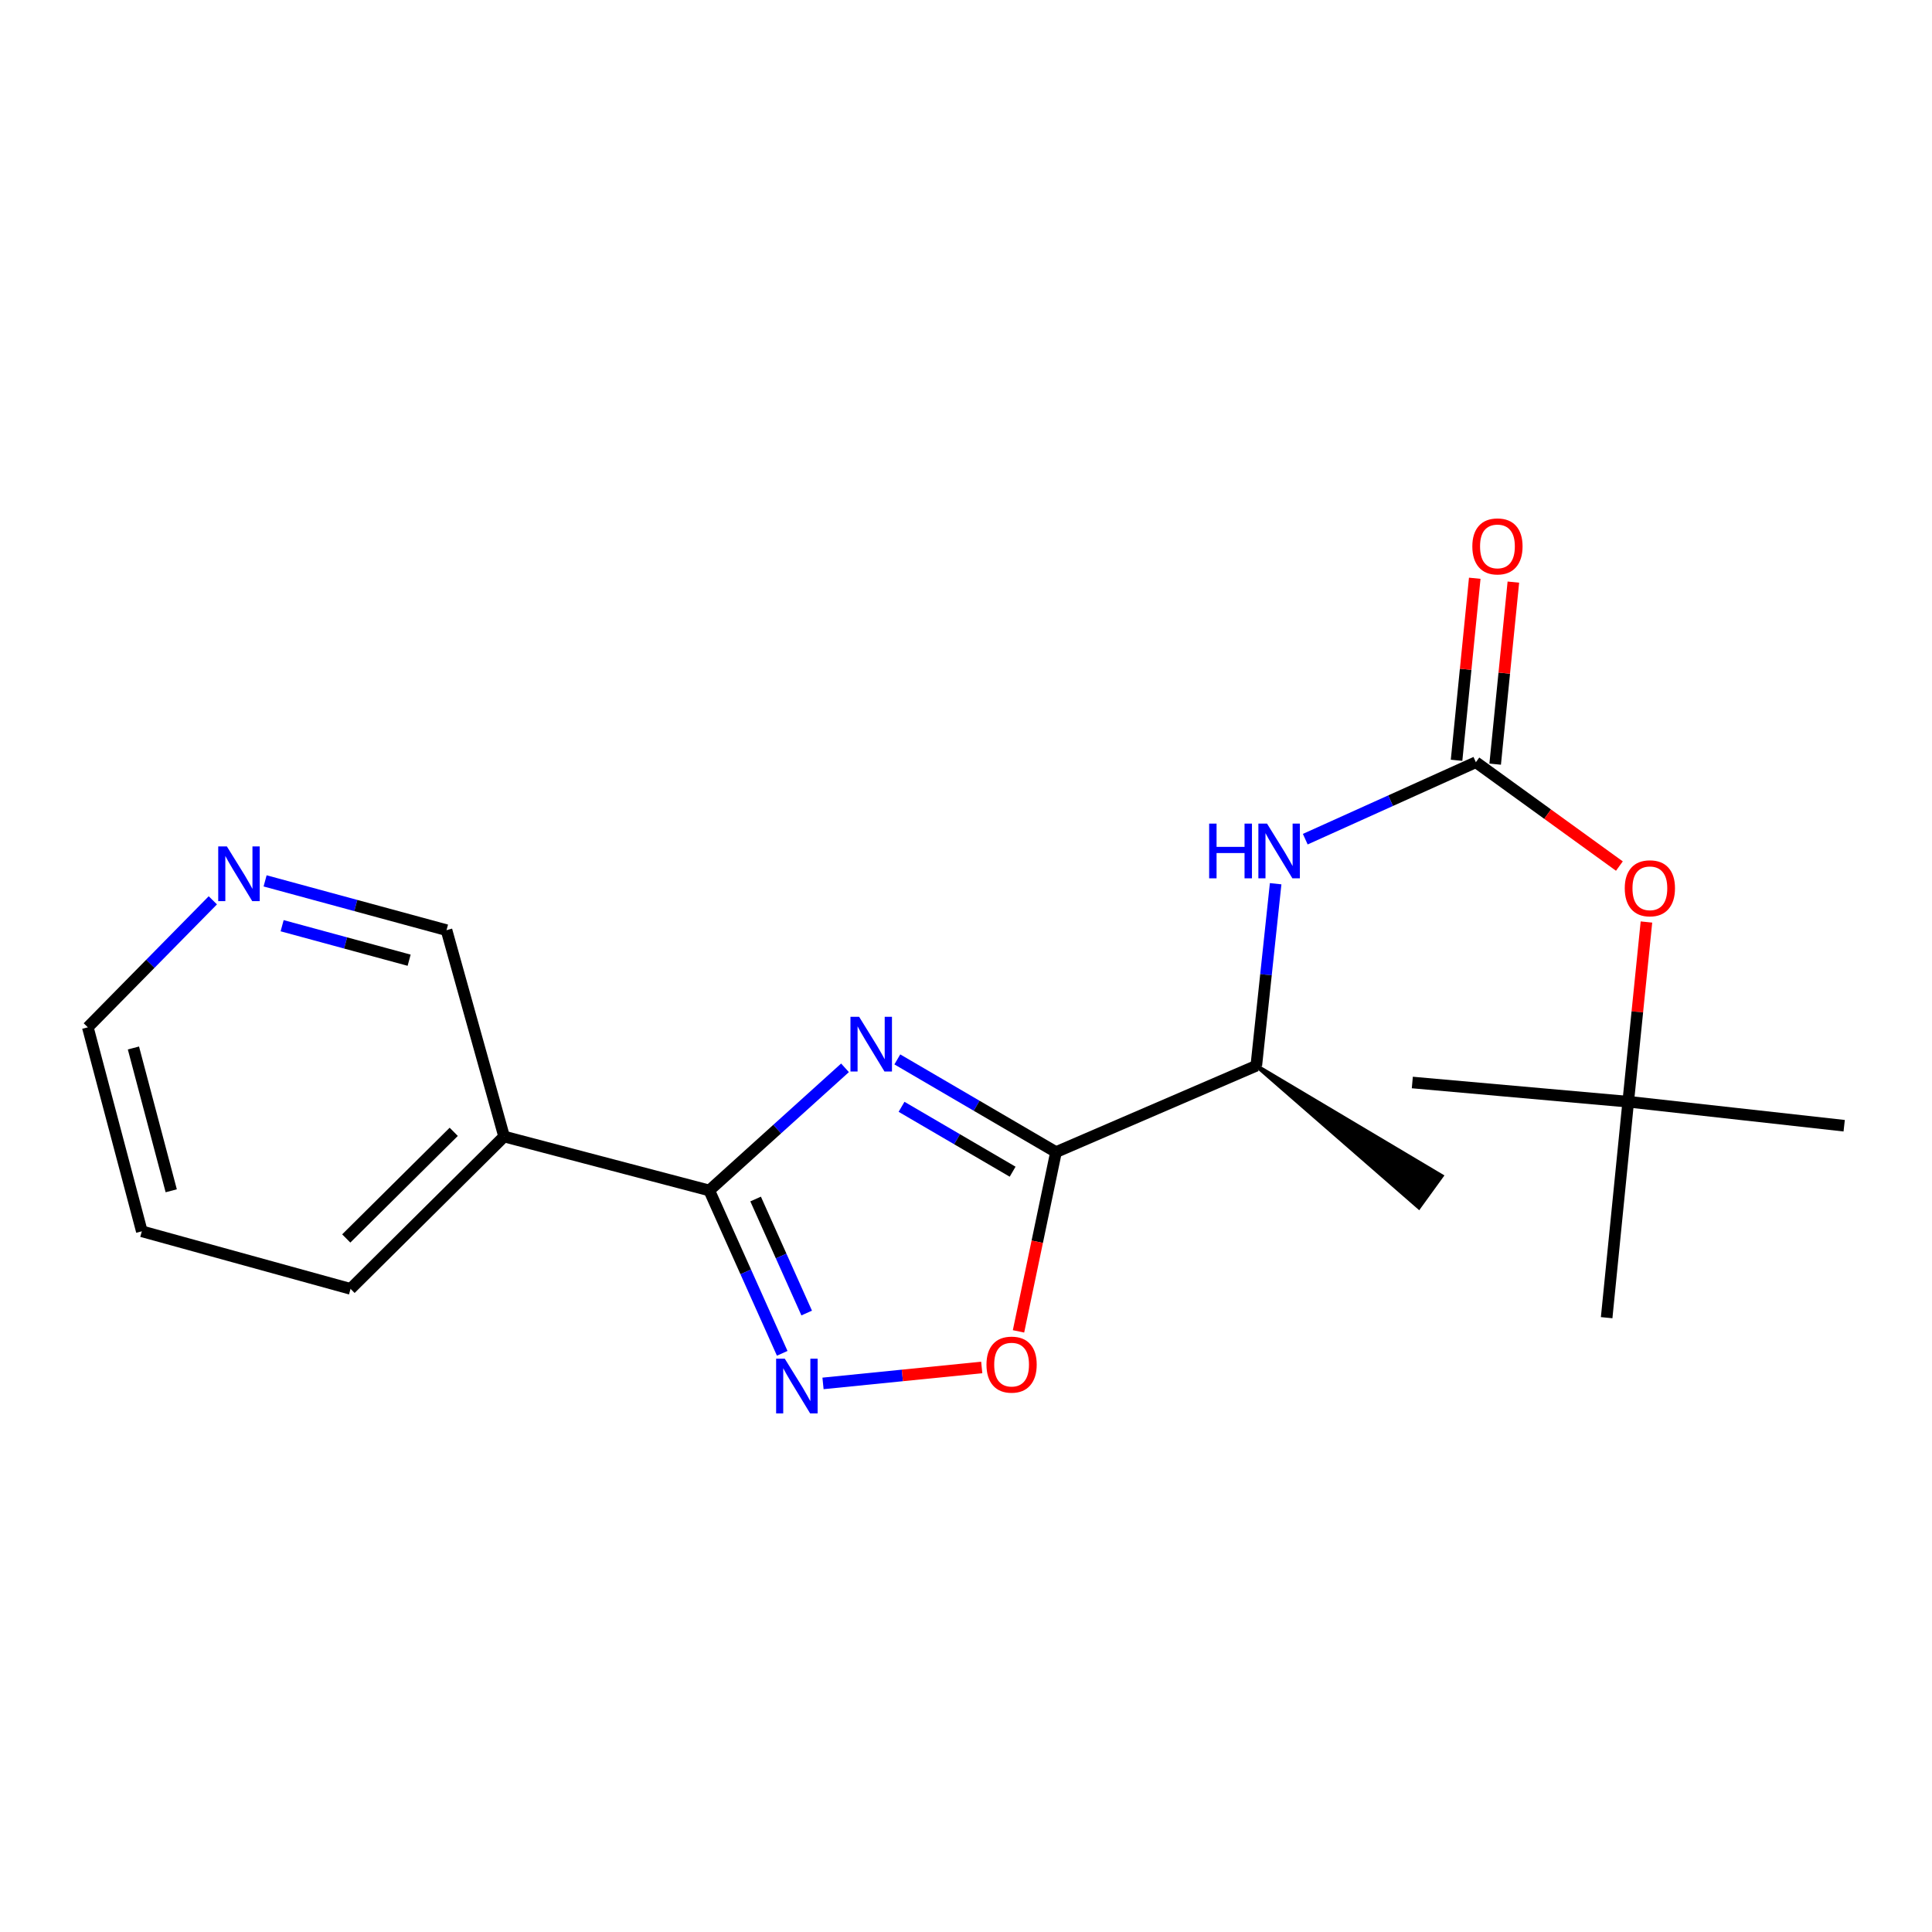 <?xml version='1.0' encoding='iso-8859-1'?>
<svg version='1.1' baseProfile='full'
              xmlns='http://www.w3.org/2000/svg'
                      xmlns:rdkit='http://www.rdkit.org/xml'
                      xmlns:xlink='http://www.w3.org/1999/xlink'
                  xml:space='preserve'
width='1000px' height='1000px' viewBox='0 0 1000 1000'>
<!-- END OF HEADER -->
<rect style='opacity:1.0;fill:#FFFFFF;stroke:none' width='1000' height='1000' x='0' y='0'> </rect>
<path class='bond-0' d='M 464.45,548.344 L 505.516,572.336' style='fill:none;fill-rule:evenodd;stroke:#0000FF;stroke-width:6px;stroke-linecap:butt;stroke-linejoin:miter;stroke-opacity:1' />
<path class='bond-0' d='M 505.516,572.336 L 546.583,596.328' style='fill:none;fill-rule:evenodd;stroke:#000000;stroke-width:6px;stroke-linecap:butt;stroke-linejoin:miter;stroke-opacity:1' />
<path class='bond-0' d='M 466.639,572.883 L 495.385,589.677' style='fill:none;fill-rule:evenodd;stroke:#0000FF;stroke-width:6px;stroke-linecap:butt;stroke-linejoin:miter;stroke-opacity:1' />
<path class='bond-0' d='M 495.385,589.677 L 524.132,606.472' style='fill:none;fill-rule:evenodd;stroke:#000000;stroke-width:6px;stroke-linecap:butt;stroke-linejoin:miter;stroke-opacity:1' />
<path class='bond-1' d='M 437.376,552.705 L 402.245,584.441' style='fill:none;fill-rule:evenodd;stroke:#0000FF;stroke-width:6px;stroke-linecap:butt;stroke-linejoin:miter;stroke-opacity:1' />
<path class='bond-1' d='M 402.245,584.441 L 367.114,616.178' style='fill:none;fill-rule:evenodd;stroke:#000000;stroke-width:6px;stroke-linecap:butt;stroke-linejoin:miter;stroke-opacity:1' />
<path class='bond-3' d='M 546.583,596.328 L 536.881,642.721' style='fill:none;fill-rule:evenodd;stroke:#000000;stroke-width:6px;stroke-linecap:butt;stroke-linejoin:miter;stroke-opacity:1' />
<path class='bond-3' d='M 536.881,642.721 L 527.18,689.114' style='fill:none;fill-rule:evenodd;stroke:#FF0000;stroke-width:6px;stroke-linecap:butt;stroke-linejoin:miter;stroke-opacity:1' />
<path class='bond-7' d='M 546.583,596.328 L 650.258,551.62' style='fill:none;fill-rule:evenodd;stroke:#000000;stroke-width:6px;stroke-linecap:butt;stroke-linejoin:miter;stroke-opacity:1' />
<path class='bond-2' d='M 367.114,616.178 L 385.994,658.327' style='fill:none;fill-rule:evenodd;stroke:#000000;stroke-width:6px;stroke-linecap:butt;stroke-linejoin:miter;stroke-opacity:1' />
<path class='bond-2' d='M 385.994,658.327 L 404.874,700.477' style='fill:none;fill-rule:evenodd;stroke:#0000FF;stroke-width:6px;stroke-linecap:butt;stroke-linejoin:miter;stroke-opacity:1' />
<path class='bond-2' d='M 391.107,620.613 L 404.323,650.117' style='fill:none;fill-rule:evenodd;stroke:#000000;stroke-width:6px;stroke-linecap:butt;stroke-linejoin:miter;stroke-opacity:1' />
<path class='bond-2' d='M 404.323,650.117 L 417.538,679.622' style='fill:none;fill-rule:evenodd;stroke:#0000FF;stroke-width:6px;stroke-linecap:butt;stroke-linejoin:miter;stroke-opacity:1' />
<path class='bond-5' d='M 367.114,616.178 L 260.917,588.262' style='fill:none;fill-rule:evenodd;stroke:#000000;stroke-width:6px;stroke-linecap:butt;stroke-linejoin:miter;stroke-opacity:1' />
<path class='bond-20' d='M 425.991,716.05 L 467.068,711.922' style='fill:none;fill-rule:evenodd;stroke:#0000FF;stroke-width:6px;stroke-linecap:butt;stroke-linejoin:miter;stroke-opacity:1' />
<path class='bond-20' d='M 467.068,711.922 L 508.146,707.794' style='fill:none;fill-rule:evenodd;stroke:#FF0000;stroke-width:6px;stroke-linecap:butt;stroke-linejoin:miter;stroke-opacity:1' />
<path class='bond-4' d='M 763.908,394.523 L 719.758,414.438' style='fill:none;fill-rule:evenodd;stroke:#000000;stroke-width:6px;stroke-linecap:butt;stroke-linejoin:miter;stroke-opacity:1' />
<path class='bond-4' d='M 719.758,414.438 L 675.607,434.354' style='fill:none;fill-rule:evenodd;stroke:#0000FF;stroke-width:6px;stroke-linecap:butt;stroke-linejoin:miter;stroke-opacity:1' />
<path class='bond-8' d='M 763.908,394.523 L 801.05,421.399' style='fill:none;fill-rule:evenodd;stroke:#000000;stroke-width:6px;stroke-linecap:butt;stroke-linejoin:miter;stroke-opacity:1' />
<path class='bond-8' d='M 801.05,421.399 L 838.192,448.276' style='fill:none;fill-rule:evenodd;stroke:#FF0000;stroke-width:6px;stroke-linecap:butt;stroke-linejoin:miter;stroke-opacity:1' />
<path class='bond-9' d='M 773.9,395.521 L 778.607,348.412' style='fill:none;fill-rule:evenodd;stroke:#000000;stroke-width:6px;stroke-linecap:butt;stroke-linejoin:miter;stroke-opacity:1' />
<path class='bond-9' d='M 778.607,348.412 L 783.314,301.303' style='fill:none;fill-rule:evenodd;stroke:#FF0000;stroke-width:6px;stroke-linecap:butt;stroke-linejoin:miter;stroke-opacity:1' />
<path class='bond-9' d='M 753.916,393.524 L 758.623,346.415' style='fill:none;fill-rule:evenodd;stroke:#000000;stroke-width:6px;stroke-linecap:butt;stroke-linejoin:miter;stroke-opacity:1' />
<path class='bond-9' d='M 758.623,346.415 L 763.33,299.306' style='fill:none;fill-rule:evenodd;stroke:#FF0000;stroke-width:6px;stroke-linecap:butt;stroke-linejoin:miter;stroke-opacity:1' />
<path class='bond-12' d='M 260.917,588.262 L 231.115,481.451' style='fill:none;fill-rule:evenodd;stroke:#000000;stroke-width:6px;stroke-linecap:butt;stroke-linejoin:miter;stroke-opacity:1' />
<path class='bond-13' d='M 260.917,588.262 L 181.442,667.112' style='fill:none;fill-rule:evenodd;stroke:#000000;stroke-width:6px;stroke-linecap:butt;stroke-linejoin:miter;stroke-opacity:1' />
<path class='bond-13' d='M 234.851,585.832 L 179.218,641.027' style='fill:none;fill-rule:evenodd;stroke:#000000;stroke-width:6px;stroke-linecap:butt;stroke-linejoin:miter;stroke-opacity:1' />
<path class='bond-6' d='M 660.272,457.413 L 655.265,504.517' style='fill:none;fill-rule:evenodd;stroke:#0000FF;stroke-width:6px;stroke-linecap:butt;stroke-linejoin:miter;stroke-opacity:1' />
<path class='bond-6' d='M 655.265,504.517 L 650.258,551.62' style='fill:none;fill-rule:evenodd;stroke:#000000;stroke-width:6px;stroke-linecap:butt;stroke-linejoin:miter;stroke-opacity:1' />
<path class='bond-15' d='M 650.258,551.62 L 734.421,624.958 L 746.2,608.691 Z' style='fill:#000000;fill-rule:evenodd;fill-opacity:1;stroke:#000000;stroke-width:2px;stroke-linecap:butt;stroke-linejoin:miter;stroke-opacity:1;' />
<path class='bond-11' d='M 852.195,477.232 L 847.482,523.737' style='fill:none;fill-rule:evenodd;stroke:#FF0000;stroke-width:6px;stroke-linecap:butt;stroke-linejoin:miter;stroke-opacity:1' />
<path class='bond-11' d='M 847.482,523.737 L 842.77,570.242' style='fill:none;fill-rule:evenodd;stroke:#000000;stroke-width:6px;stroke-linecap:butt;stroke-linejoin:miter;stroke-opacity:1' />
<path class='bond-10' d='M 137.214,455.937 L 184.165,468.694' style='fill:none;fill-rule:evenodd;stroke:#0000FF;stroke-width:6px;stroke-linecap:butt;stroke-linejoin:miter;stroke-opacity:1' />
<path class='bond-10' d='M 184.165,468.694 L 231.115,481.451' style='fill:none;fill-rule:evenodd;stroke:#000000;stroke-width:6px;stroke-linecap:butt;stroke-linejoin:miter;stroke-opacity:1' />
<path class='bond-10' d='M 146.033,479.145 L 178.899,488.075' style='fill:none;fill-rule:evenodd;stroke:#0000FF;stroke-width:6px;stroke-linecap:butt;stroke-linejoin:miter;stroke-opacity:1' />
<path class='bond-10' d='M 178.899,488.075 L 211.764,497.005' style='fill:none;fill-rule:evenodd;stroke:#000000;stroke-width:6px;stroke-linecap:butt;stroke-linejoin:miter;stroke-opacity:1' />
<path class='bond-21' d='M 110.163,466.005 L 77.809,498.871' style='fill:none;fill-rule:evenodd;stroke:#0000FF;stroke-width:6px;stroke-linecap:butt;stroke-linejoin:miter;stroke-opacity:1' />
<path class='bond-21' d='M 77.809,498.871 L 45.455,531.738' style='fill:none;fill-rule:evenodd;stroke:#000000;stroke-width:6px;stroke-linecap:butt;stroke-linejoin:miter;stroke-opacity:1' />
<path class='bond-16' d='M 842.77,570.242 L 954.545,582.672' style='fill:none;fill-rule:evenodd;stroke:#000000;stroke-width:6px;stroke-linecap:butt;stroke-linejoin:miter;stroke-opacity:1' />
<path class='bond-17' d='M 842.77,570.242 L 731.016,560.301' style='fill:none;fill-rule:evenodd;stroke:#000000;stroke-width:6px;stroke-linecap:butt;stroke-linejoin:miter;stroke-opacity:1' />
<path class='bond-18' d='M 842.77,570.242 L 831.601,682.029' style='fill:none;fill-rule:evenodd;stroke:#000000;stroke-width:6px;stroke-linecap:butt;stroke-linejoin:miter;stroke-opacity:1' />
<path class='bond-19' d='M 181.442,667.112 L 73.404,637.321' style='fill:none;fill-rule:evenodd;stroke:#000000;stroke-width:6px;stroke-linecap:butt;stroke-linejoin:miter;stroke-opacity:1' />
<path class='bond-14' d='M 45.455,531.738 L 73.404,637.321' style='fill:none;fill-rule:evenodd;stroke:#000000;stroke-width:6px;stroke-linecap:butt;stroke-linejoin:miter;stroke-opacity:1' />
<path class='bond-14' d='M 69.062,542.436 L 88.626,616.344' style='fill:none;fill-rule:evenodd;stroke:#000000;stroke-width:6px;stroke-linecap:butt;stroke-linejoin:miter;stroke-opacity:1' />
<path  class='atom-0' d='M 444.68 526.292
L 453.96 541.292
Q 454.88 542.772, 456.36 545.452
Q 457.84 548.132, 457.92 548.292
L 457.92 526.292
L 461.68 526.292
L 461.68 554.612
L 457.8 554.612
L 447.84 538.212
Q 446.68 536.292, 445.44 534.092
Q 444.24 531.892, 443.88 531.212
L 443.88 554.612
L 440.2 554.612
L 440.2 526.292
L 444.68 526.292
' fill='#0000FF'/>
<path  class='atom-3' d='M 406.198 703.25
L 415.478 718.25
Q 416.398 719.73, 417.878 722.41
Q 419.358 725.09, 419.438 725.25
L 419.438 703.25
L 423.198 703.25
L 423.198 731.57
L 419.318 731.57
L 409.358 715.17
Q 408.198 713.25, 406.958 711.05
Q 405.758 708.85, 405.398 708.17
L 405.398 731.57
L 401.718 731.57
L 401.718 703.25
L 406.198 703.25
' fill='#0000FF'/>
<path  class='atom-4' d='M 510.598 706.321
Q 510.598 699.521, 513.958 695.721
Q 517.318 691.921, 523.598 691.921
Q 529.878 691.921, 533.238 695.721
Q 536.598 699.521, 536.598 706.321
Q 536.598 713.201, 533.198 717.121
Q 529.798 721.001, 523.598 721.001
Q 517.358 721.001, 513.958 717.121
Q 510.598 713.241, 510.598 706.321
M 523.598 717.801
Q 527.918 717.801, 530.238 714.921
Q 532.598 712.001, 532.598 706.321
Q 532.598 700.761, 530.238 697.961
Q 527.918 695.121, 523.598 695.121
Q 519.278 695.121, 516.918 697.921
Q 514.598 700.721, 514.598 706.321
Q 514.598 712.041, 516.918 714.921
Q 519.278 717.801, 523.598 717.801
' fill='#FF0000'/>
<path  class='atom-7' d='M 625.854 426.298
L 629.694 426.298
L 629.694 438.338
L 644.174 438.338
L 644.174 426.298
L 648.014 426.298
L 648.014 454.618
L 644.174 454.618
L 644.174 441.538
L 629.694 441.538
L 629.694 454.618
L 625.854 454.618
L 625.854 426.298
' fill='#0000FF'/>
<path  class='atom-7' d='M 655.814 426.298
L 665.094 441.298
Q 666.014 442.778, 667.494 445.458
Q 668.974 448.138, 669.054 448.298
L 669.054 426.298
L 672.814 426.298
L 672.814 454.618
L 668.934 454.618
L 658.974 438.218
Q 657.814 436.298, 656.574 434.098
Q 655.374 431.898, 655.014 431.218
L 655.014 454.618
L 651.334 454.618
L 651.334 426.298
L 655.814 426.298
' fill='#0000FF'/>
<path  class='atom-9' d='M 840.972 459.774
Q 840.972 452.974, 844.332 449.174
Q 847.692 445.374, 853.972 445.374
Q 860.252 445.374, 863.612 449.174
Q 866.972 452.974, 866.972 459.774
Q 866.972 466.654, 863.572 470.574
Q 860.172 474.454, 853.972 474.454
Q 847.732 474.454, 844.332 470.574
Q 840.972 466.694, 840.972 459.774
M 853.972 471.254
Q 858.292 471.254, 860.612 468.374
Q 862.972 465.454, 862.972 459.774
Q 862.972 454.214, 860.612 451.414
Q 858.292 448.574, 853.972 448.574
Q 849.652 448.574, 847.292 451.374
Q 844.972 454.174, 844.972 459.774
Q 844.972 465.494, 847.292 468.374
Q 849.652 471.254, 853.972 471.254
' fill='#FF0000'/>
<path  class='atom-10' d='M 762.077 282.816
Q 762.077 276.016, 765.437 272.216
Q 768.797 268.416, 775.077 268.416
Q 781.357 268.416, 784.717 272.216
Q 788.077 276.016, 788.077 282.816
Q 788.077 289.696, 784.677 293.616
Q 781.277 297.496, 775.077 297.496
Q 768.837 297.496, 765.437 293.616
Q 762.077 289.736, 762.077 282.816
M 775.077 294.296
Q 779.397 294.296, 781.717 291.416
Q 784.077 288.496, 784.077 282.816
Q 784.077 277.256, 781.717 274.456
Q 779.397 271.616, 775.077 271.616
Q 770.757 271.616, 768.397 274.416
Q 766.077 277.216, 766.077 282.816
Q 766.077 288.536, 768.397 291.416
Q 770.757 294.296, 775.077 294.296
' fill='#FF0000'/>
<path  class='atom-11' d='M 117.431 438.103
L 126.711 453.103
Q 127.631 454.583, 129.111 457.263
Q 130.591 459.943, 130.671 460.103
L 130.671 438.103
L 134.431 438.103
L 134.431 466.423
L 130.551 466.423
L 120.591 450.023
Q 119.431 448.103, 118.191 445.903
Q 116.991 443.703, 116.631 443.023
L 116.631 466.423
L 112.951 466.423
L 112.951 438.103
L 117.431 438.103
' fill='#0000FF'/>
</svg>
